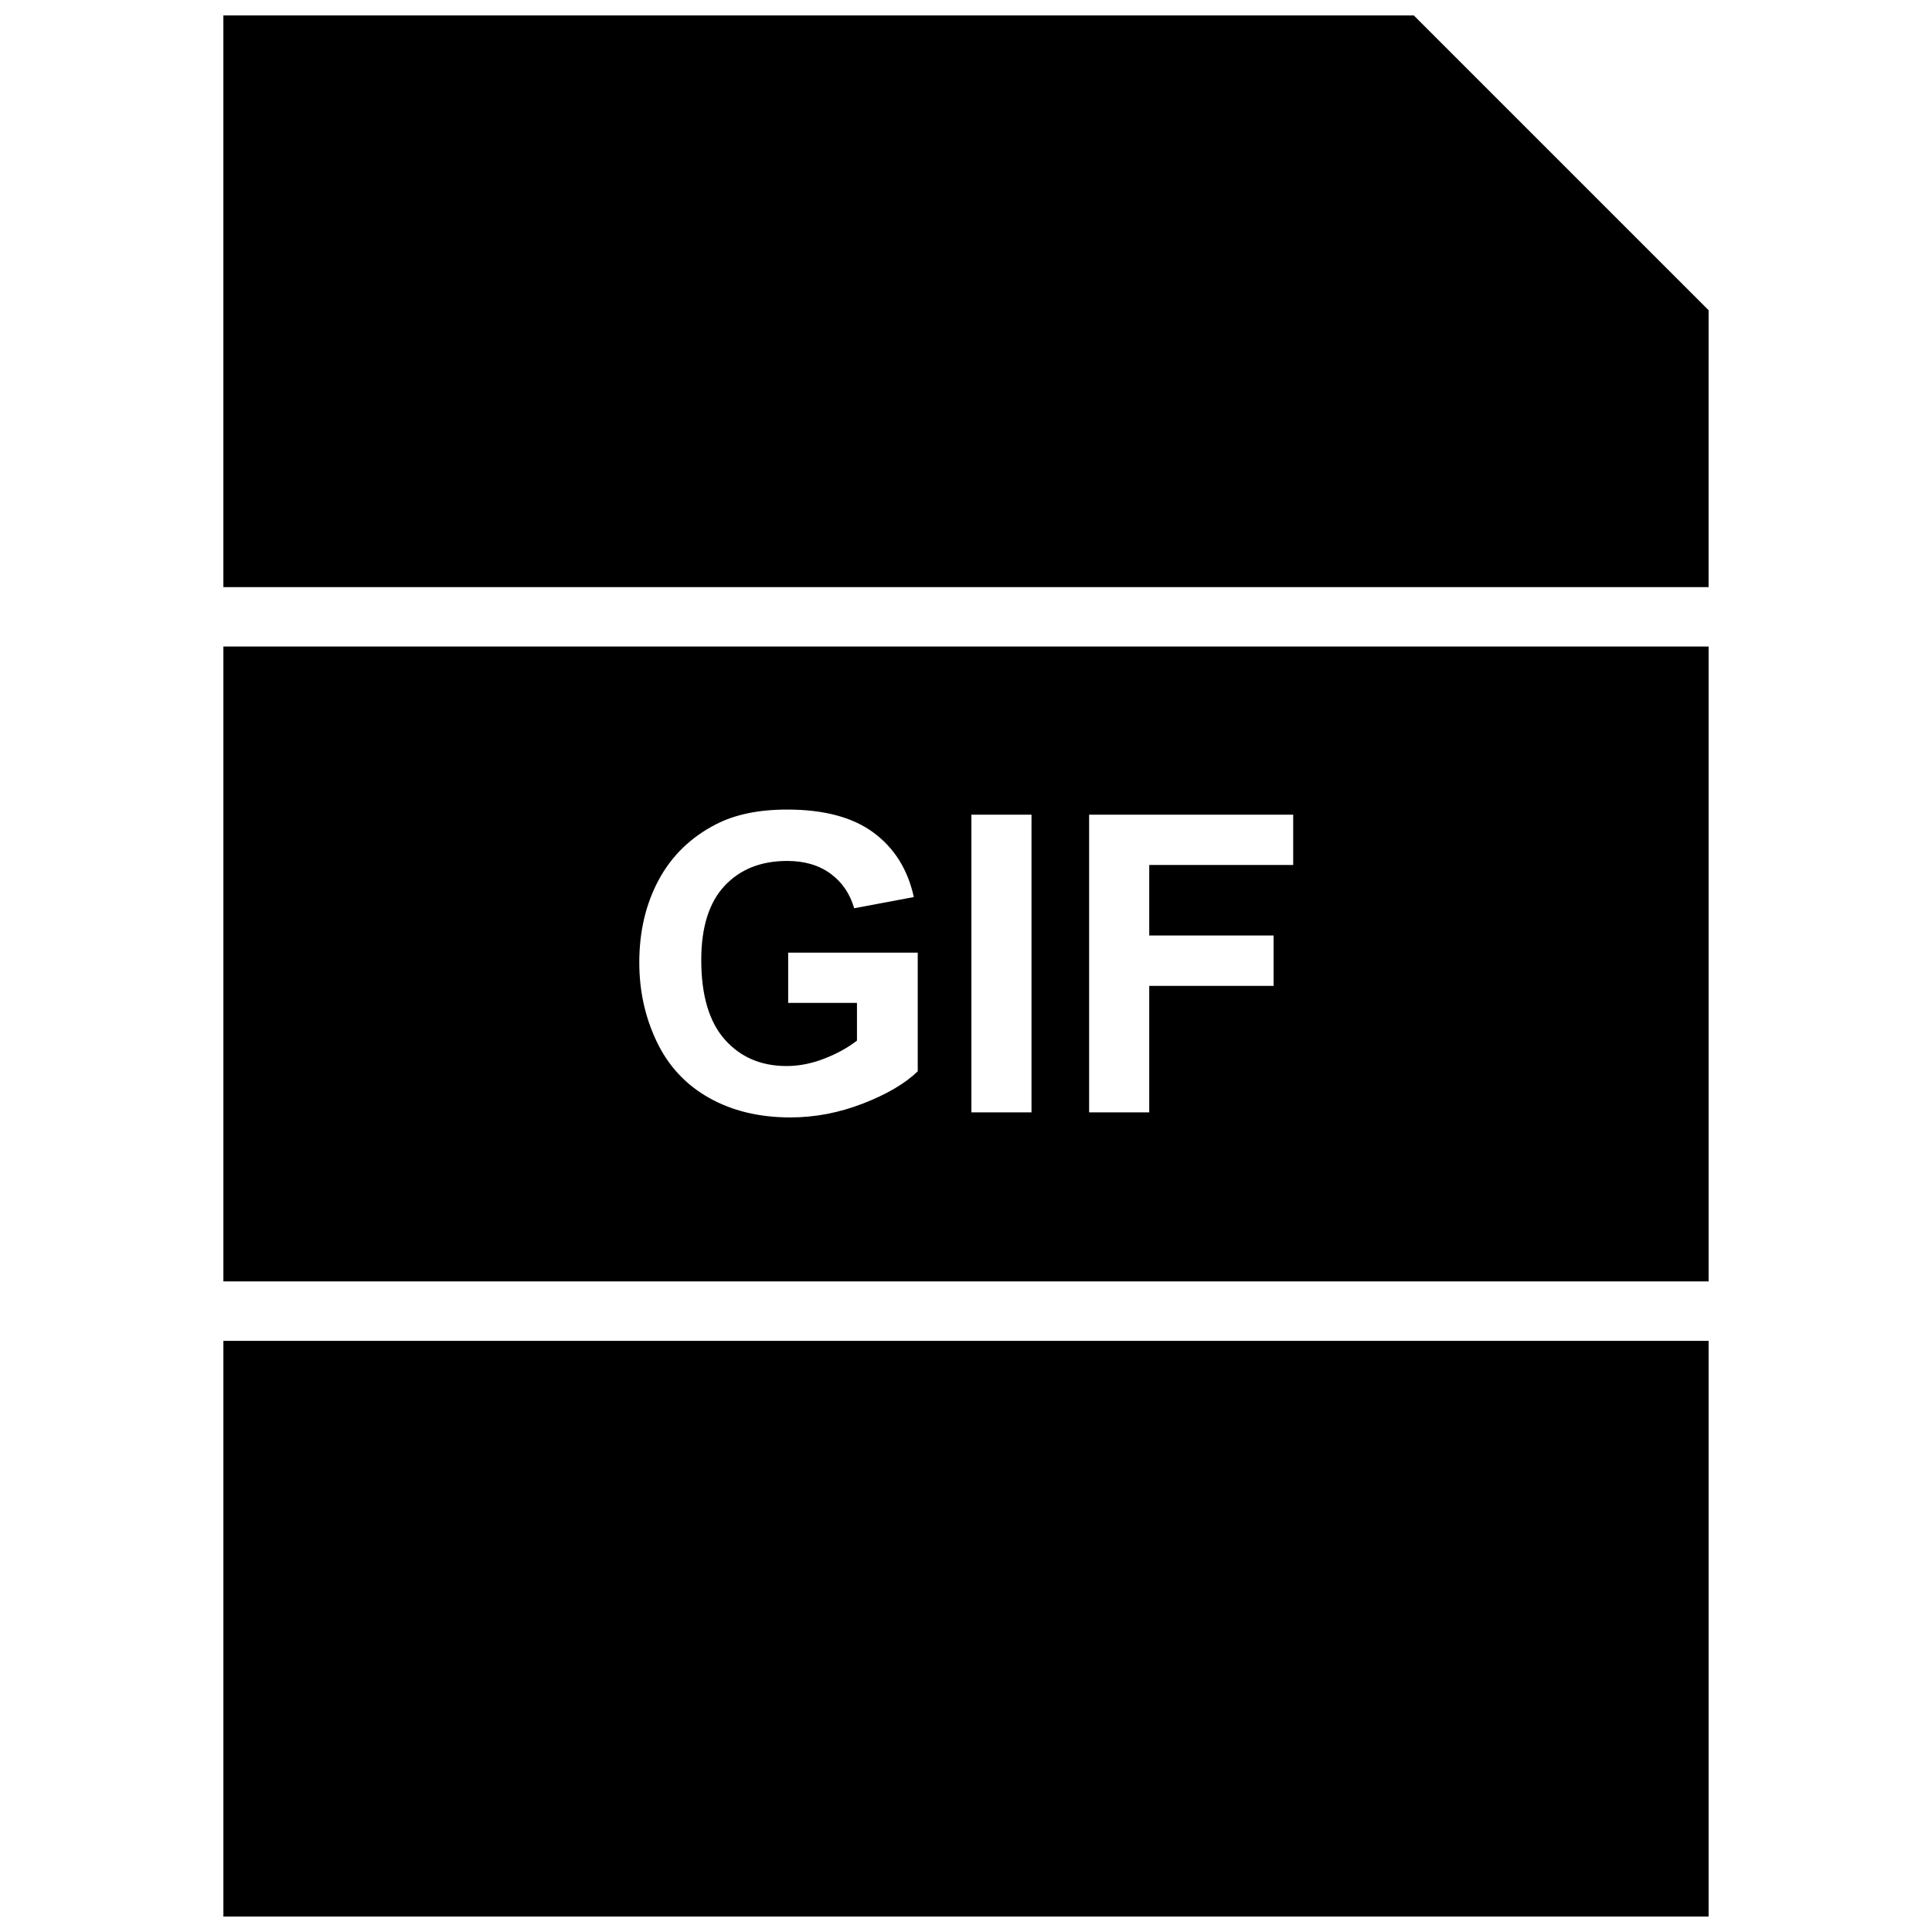 <?xml version="1.0" encoding="UTF-8"?>
<!-- Uploaded to: ICON Repo, www.svgrepo.com, Generator: ICON Repo Mixer Tools -->
<svg width="800px" height="800px" version="1.1" viewBox="144 144 512 512" xmlns="http://www.w3.org/2000/svg">
 <defs>
  <clipPath id="b">
   <path d="m203 148.09h394v151.91h-394z"/>
  </clipPath>
  <clipPath id="a">
   <path d="m203 499h394v152.9h-394z"/>
  </clipPath>
 </defs>
 <g clip-path="url(#b)">
  <path d="m596.8 226.21-78.125-78.121h-315.48v151.5h393.6z"/>
 </g>
 <g clip-path="url(#a)">
  <path d="m203.2 499.34h393.6v152.56h-393.6z"/>
 </g>
 <path d="m596.8 315.34h-393.6v168.25h393.6zm-209.59 112.57c-3.336 3.227-8.172 6.078-14.5 8.535s-12.754 3.684-19.254 3.684c-8.234 0-15.43-1.73-21.57-5.195s-10.754-8.406-13.824-14.848c-3.086-6.438-4.644-13.445-4.644-21.02 0-8.203 1.715-15.508 5.164-21.914 3.449-6.375 8.484-11.273 15.129-14.688 5.055-2.613 11.352-3.922 18.879-3.922 9.809 0 17.445 2.047 22.969 6.156 5.512 4.109 9.035 9.793 10.613 17.035l-15.809 2.961c-1.117-3.871-3.195-6.91-6.266-9.164-3.07-2.25-6.894-3.371-11.492-3.371-6.941 0-12.484 2.203-16.609 6.629-4.094 4.394-6.156 10.941-6.156 19.633 0 9.367 2.094 16.391 6.234 21.066 4.156 4.691 9.621 7.023 16.359 7.023 3.336 0 6.676-0.66 10.027-1.969 3.371-1.309 6.234-2.898 8.645-4.769v-9.996h-18.23v-13.305h34.336zm30.148 10.879h-15.934v-78.895h15.934zm69.352-65.559h-38.148v18.688h32.953v13.352h-32.953v33.52h-15.934v-78.895h54.082z"/>
</svg>